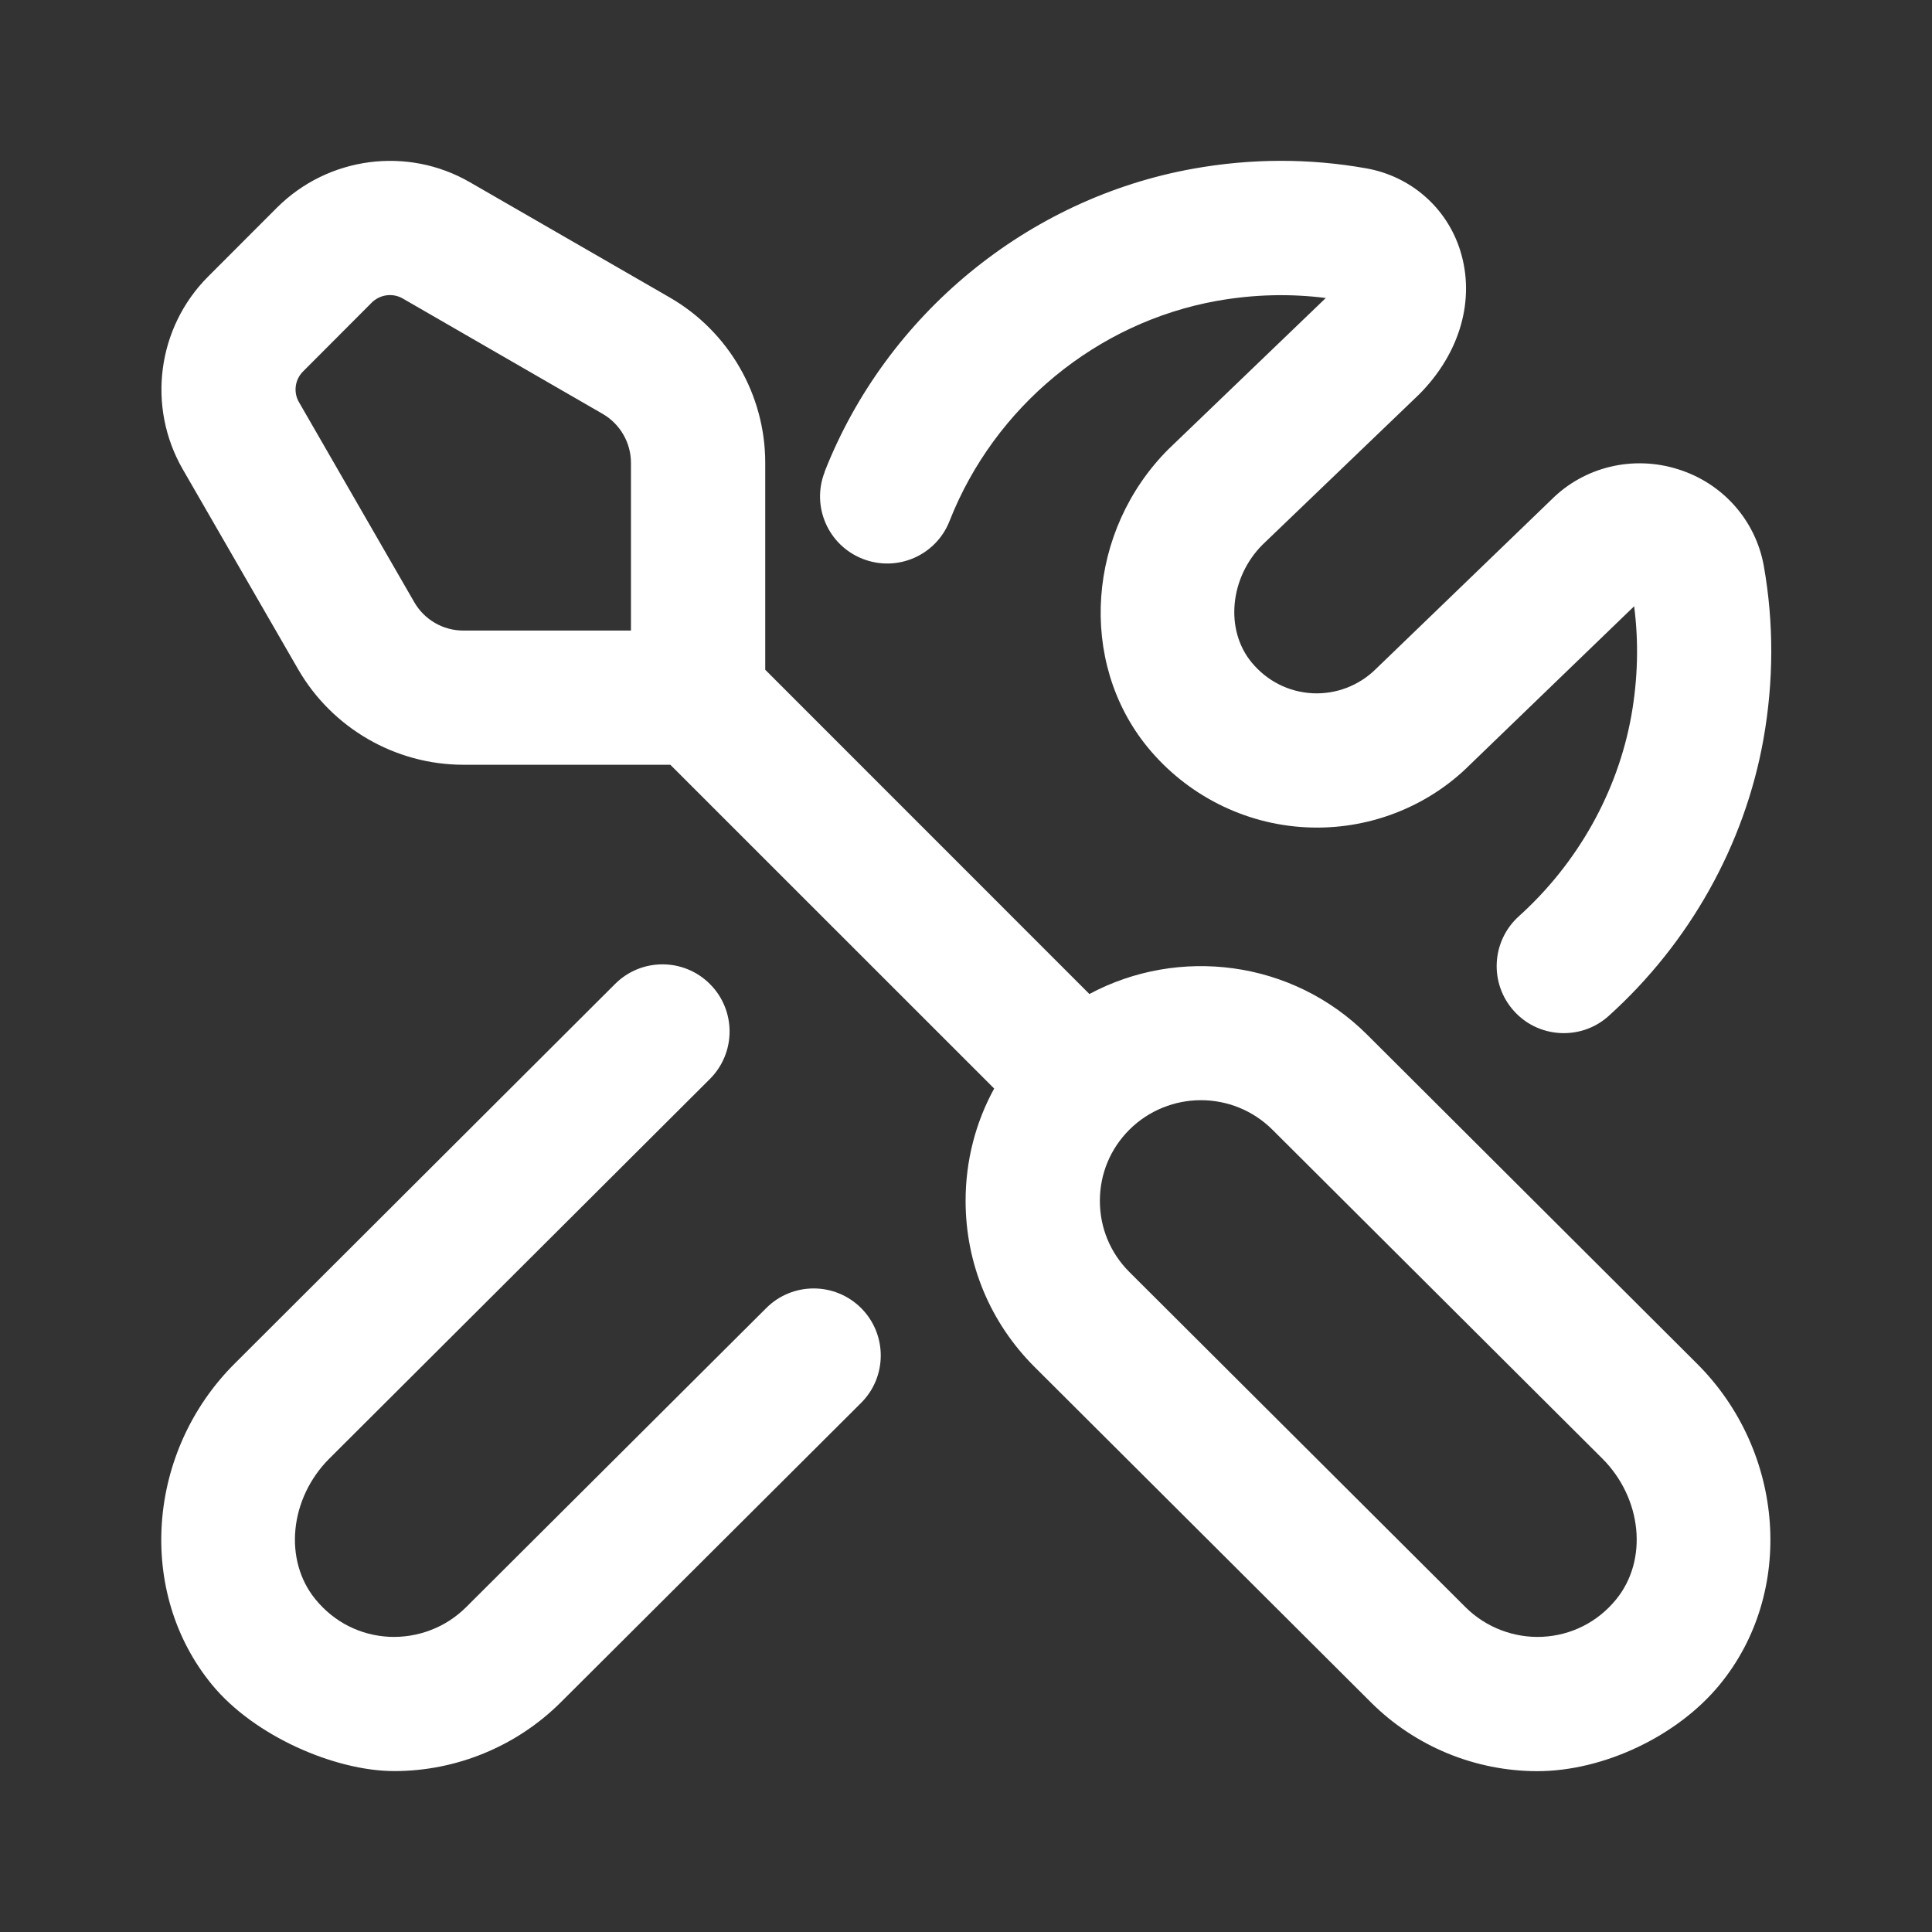 <svg width="24" height="24" viewBox="0 0 24 24" fill="none" xmlns="http://www.w3.org/2000/svg">
<rect x="0" y="0" width="24" height="24" fill="#333333" stroke="none"/>
<path d="M16.984 12.854C16.051 11.923 14.639 11.755 13.533 12.348L9.506 8.32V5.748C9.506 4.904 9.052 4.118 8.321 3.696L5.836 2.263C5.06 1.815 4.076 1.946 3.441 2.579L2.586 3.435C1.952 4.068 1.823 5.053 2.27 5.829L3.703 8.313C4.125 9.045 4.912 9.5 5.755 9.5H8.327L12.35 13.522C12.118 13.945 11.995 14.421 11.995 14.917C11.995 15.697 12.299 16.429 12.852 16.981L17.031 21.148C17.579 21.695 18.326 22.002 19.098 22.002C19.919 22.002 20.838 21.568 21.363 20.927C22.302 19.784 22.177 18.031 21.079 16.938L16.984 12.854ZM5.147 7.482L3.714 4.996C3.642 4.873 3.663 4.715 3.765 4.614L4.619 3.758C4.721 3.658 4.878 3.636 5.003 3.708L7.486 5.141C7.703 5.266 7.838 5.5 7.838 5.749V7.833H5.754C5.504 7.833 5.272 7.698 5.147 7.482ZM20.075 19.87C19.845 20.151 19.52 20.315 19.16 20.333C18.809 20.35 18.459 20.217 18.208 19.968L14.029 15.801C13.793 15.565 13.663 15.252 13.663 14.917C13.663 14.583 13.793 14.27 14.029 14.034C14.274 13.79 14.597 13.667 14.919 13.667C15.24 13.667 15.562 13.79 15.807 14.034L19.903 18.117C20.4 18.613 20.475 19.382 20.075 19.87ZM10.698 16.25C11.023 16.577 11.022 17.104 10.696 17.428L6.965 21.148C6.416 21.694 5.67 22.001 4.898 22.001C4.163 22.001 3.157 21.567 2.632 20.926C1.694 19.783 1.819 18.03 2.917 16.937L7.641 12.223C7.966 11.898 8.495 11.898 8.82 12.225C9.145 12.551 9.144 13.079 8.818 13.404L4.093 18.117C3.596 18.613 3.52 19.382 3.92 19.869C4.151 20.151 4.476 20.315 4.835 20.333C5.19 20.349 5.536 20.217 5.787 19.968L9.519 16.249C9.845 15.924 10.372 15.924 10.699 16.251L10.698 16.25ZM10.244 5.86C11.011 3.908 12.765 2.465 14.821 2.096C15.54 1.967 16.263 1.965 16.971 2.091C17.526 2.189 17.973 2.581 18.139 3.111C18.33 3.718 18.139 4.387 17.629 4.899L15.683 6.767C15.279 7.172 15.213 7.818 15.545 8.225C15.737 8.459 16.006 8.596 16.305 8.612C16.596 8.626 16.883 8.518 17.094 8.308L19.273 6.206C19.678 5.801 20.284 5.65 20.851 5.831C21.404 6.006 21.81 6.466 21.911 7.032C22.036 7.739 22.034 8.463 21.906 9.184C21.672 10.494 20.989 11.714 19.984 12.62C19.825 12.764 19.625 12.834 19.426 12.834C19.199 12.834 18.971 12.742 18.807 12.559C18.498 12.217 18.526 11.69 18.868 11.382C19.599 10.723 20.095 9.838 20.265 8.891C20.346 8.434 20.358 7.978 20.3 7.531L18.263 9.497C17.733 10.028 16.987 10.317 16.222 10.277C15.459 10.239 14.742 9.876 14.255 9.281C13.387 8.219 13.502 6.592 14.517 5.578L16.462 3.709L16.47 3.702C16.024 3.645 15.569 3.657 15.115 3.738C13.625 4.005 12.354 5.053 11.796 6.471C11.629 6.9 11.145 7.111 10.716 6.942C10.288 6.774 10.076 6.291 10.245 5.862L10.244 5.86Z" fill="white"/>
</svg>
